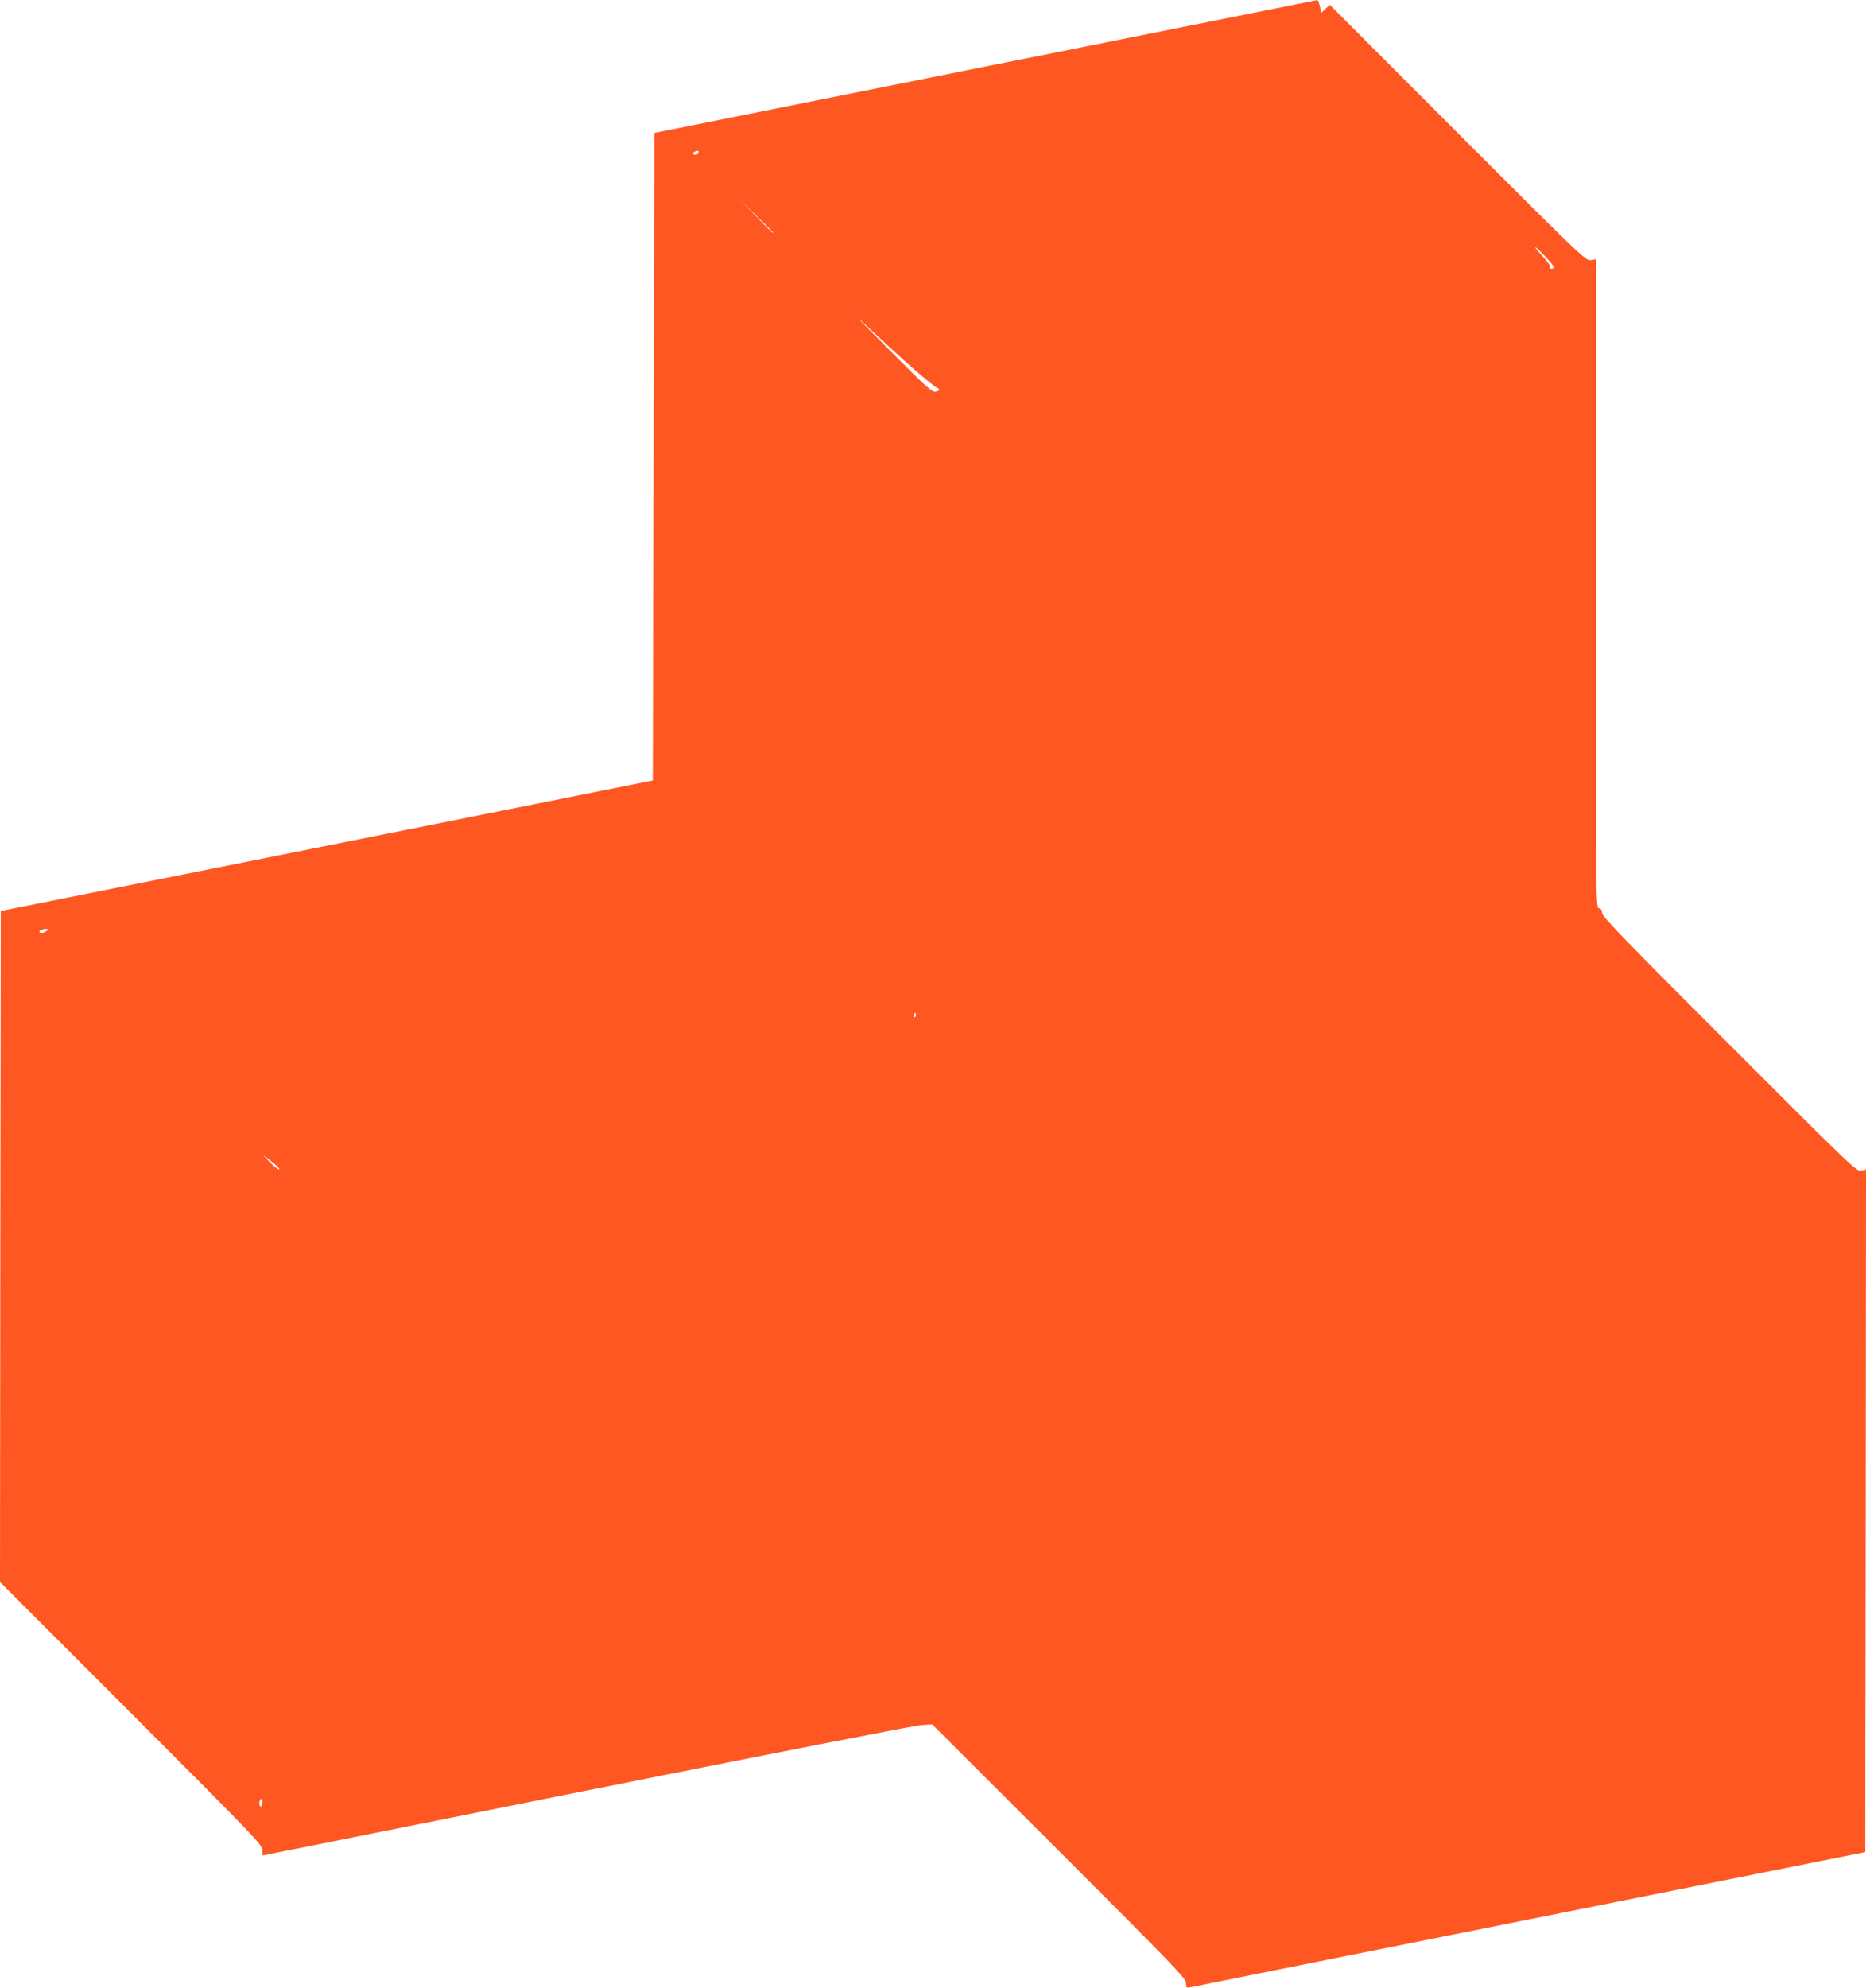 <?xml version="1.0" standalone="no"?>
<!DOCTYPE svg PUBLIC "-//W3C//DTD SVG 20010904//EN"
 "http://www.w3.org/TR/2001/REC-SVG-20010904/DTD/svg10.dtd">
<svg version="1.0" xmlns="http://www.w3.org/2000/svg"
 width="1202pt" height="1280pt" viewBox="0 0 1202 1280"
 preserveAspectRatio="xMidYMid meet">
<g transform="translate(0,1280) scale(0.1,-0.1)"
fill="#ff5722" stroke="none">
<path d="M6345 12371 l-2130 -427 -5 -2084 -5 -2085 -2100 -420 -2100 -420 -3
-2160 -2 -2160 845 -845 c803 -804 845 -847 845 -881 l0 -35 2087 418 c1149
230 2120 420 2158 422 l70 4 818 -816 c745 -745 817 -820 817 -849 0 -31 1
-32 33 -26 17 4 1002 201 2187 438 l2155 431 3 2197 2 2197 -31 -7 c-30 -6
-56 19 -850 813 -671 671 -819 824 -819 845 0 18 -6 28 -20 32 -20 5 -20 14
-20 2092 l0 2086 -32 -6 c-32 -6 -49 10 -858 819 l-824 825 -28 -26 -27 -26
-6 29 c-10 46 -14 54 -22 53 -4 -1 -966 -193 -2138 -428z m-1845 -550 c0 -14
-18 -23 -31 -15 -8 4 -7 9 2 15 18 11 29 11 29 0z m480 -518 c0 -8 -13 5 -110
105 l-105 107 108 -105 c59 -57 107 -106 107 -107z m5030 -223 c0 -6 -7 -10
-16 -10 -8 0 -12 5 -9 11 4 5 -16 34 -44 64 -28 30 -51 57 -51 62 1 11 120
-115 120 -127z m-4077 -696 c49 -42 96 -78 103 -81 22 -8 17 -20 -10 -25 -21
-4 -63 34 -288 260 -263 265 -263 265 -79 93 101 -94 224 -206 274 -247z
m-5623 -3569 c0 -2 -9 -9 -20 -15 -24 -13 -50 -2 -29 11 15 9 49 12 49 4z
m5590 -550 c0 -8 -4 -15 -10 -15 -5 0 -7 7 -4 15 4 8 8 15 10 15 2 0 4 -7 4
-15z m-4101 -994 c-6 -2 -32 18 -58 44 l-46 48 58 -44 c31 -24 52 -46 46 -48z
m-109 -4076 c0 -14 -4 -25 -10 -25 -11 0 -14 33 -3 43 11 11 13 8 13 -18z"/>
</g>
</svg>
